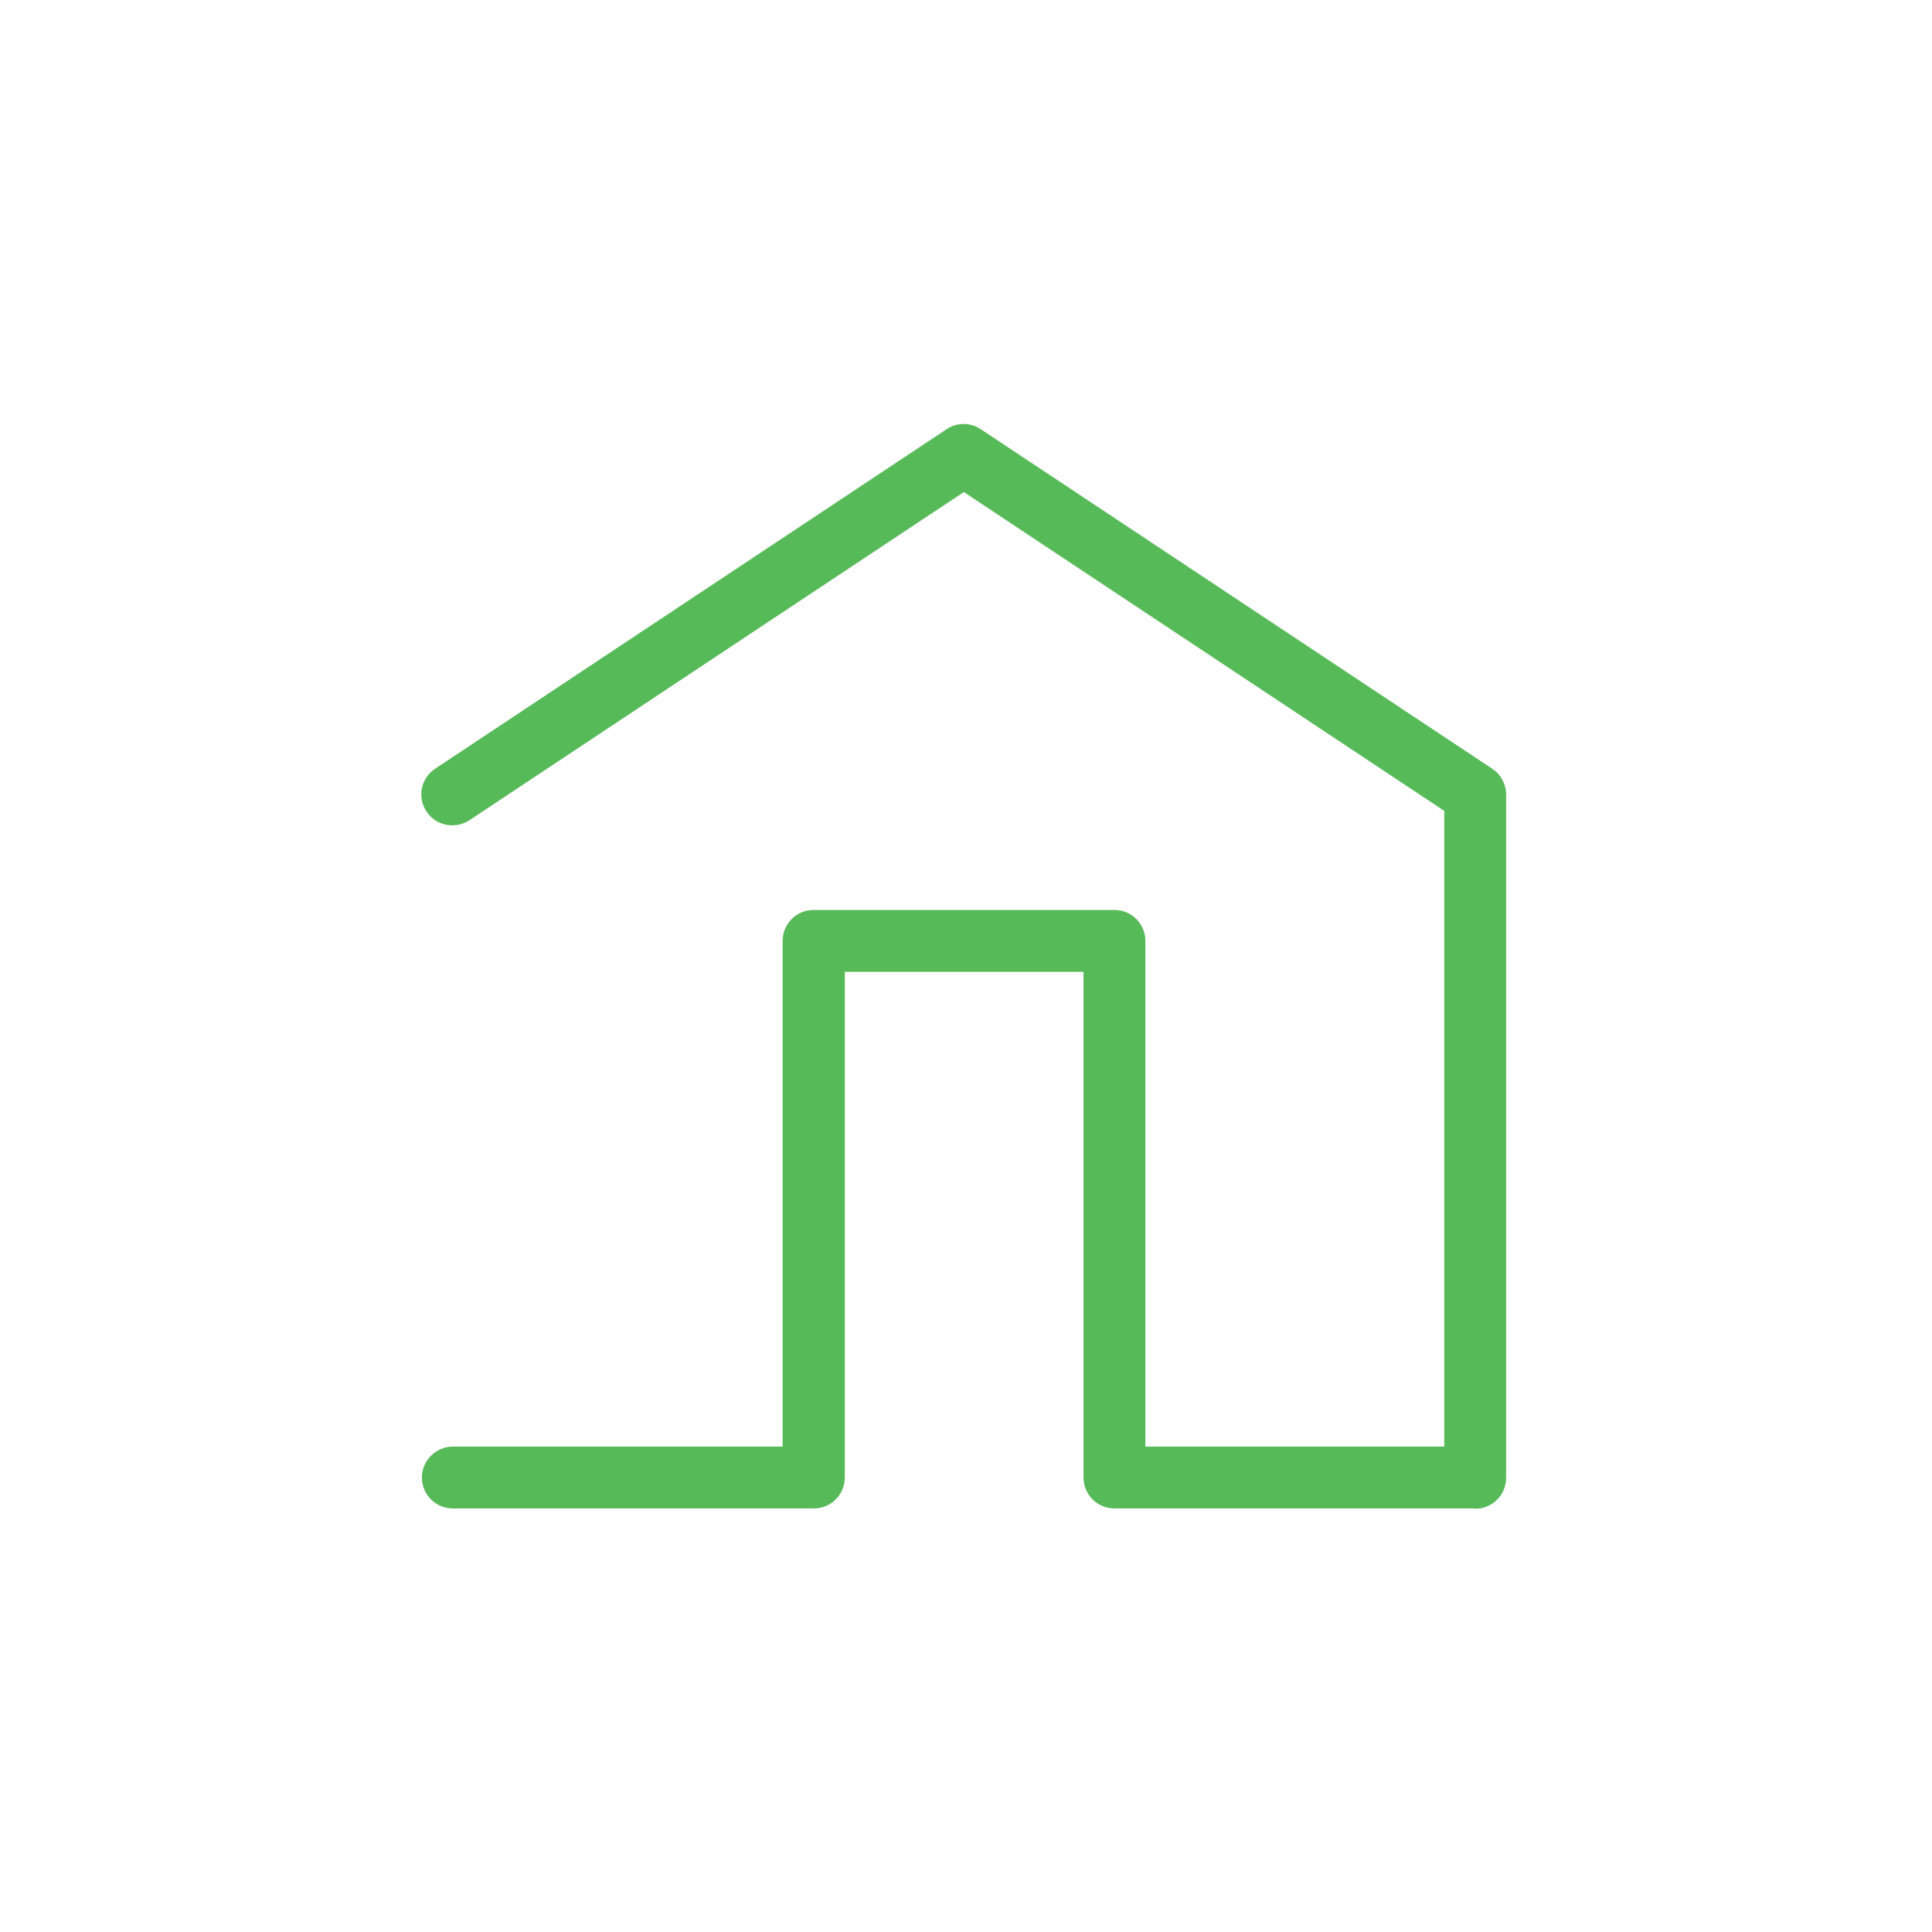 <?xml version="1.0" encoding="UTF-8"?><svg id="Layer_1" xmlns="http://www.w3.org/2000/svg" viewBox="0 0 58.11 58.11"><defs><style>.cls-1{fill:#57ba59;}.cls-2{fill:none;}</style></defs><rect class="cls-2" width="58.11" height="58.11"/><rect class="cls-2" width="58.11" height="58.11"/><g><path class="cls-1" d="M44.38,45.37h-10.86c-.52,0-.93-.42-.93-.93v-15.21h-7.18v15.21c0,.52-.42,.93-.93,.93H13.62c-.52,0-.93-.42-.93-.93s.42-.93,.93-.93h9.92v-15.21c0-.52,.42-.93,.93-.93h9.05c.52,0,.93,.42,.93,.93v15.21h8.99V24.39l-14.45-9.59-14.87,9.87c-.43,.28-1.01,.17-1.29-.26-.29-.43-.17-1.01,.26-1.29l15.38-10.21c.31-.21,.72-.21,1.03,0l15.38,10.21c.26,.17,.42,.46,.42,.78v20.55c0,.52-.42,.93-.93,.93"/><rect class="cls-2" width="58.11" height="58.11"/></g></svg>